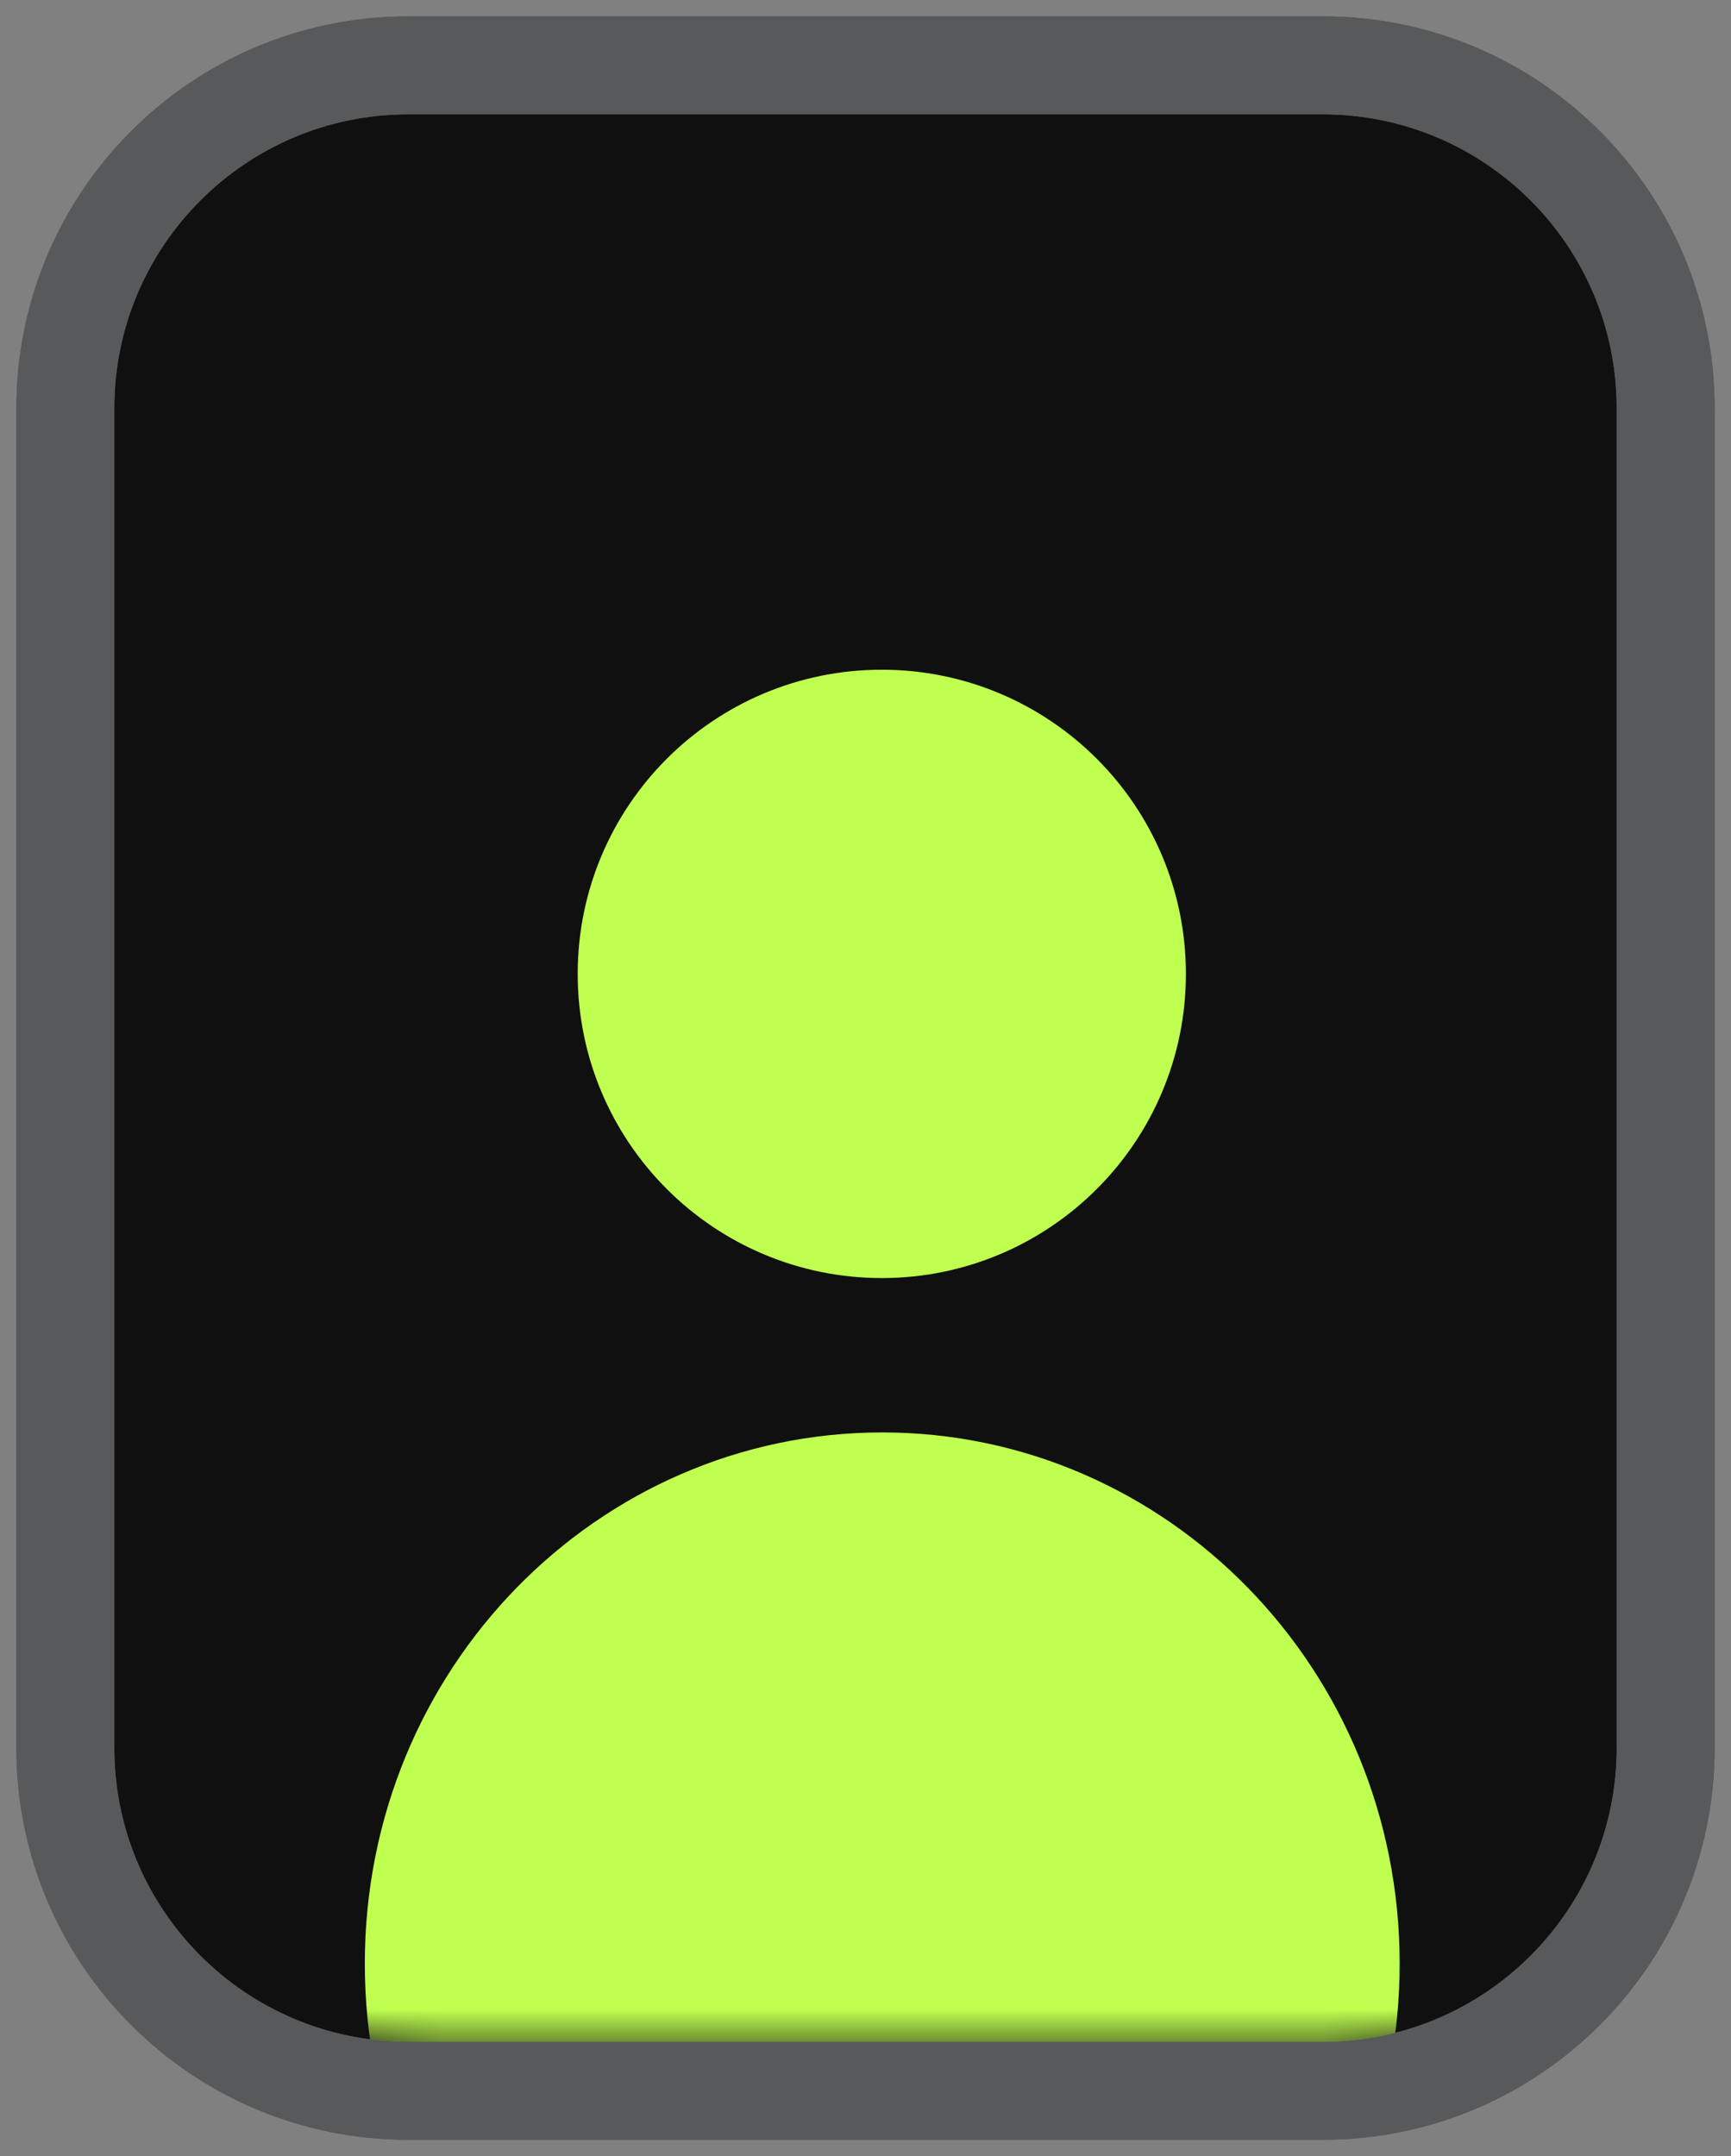 <?xml version="1.0" encoding="UTF-8"?> <svg xmlns="http://www.w3.org/2000/svg" width="53" height="66" viewBox="0 0 53 66" fill="none"><rect x="0" y="0" width="53" height="66" fill="#808080" stroke="none"/><path d="M40.5 2H12.5C6.701 2 2 6.701 2 12.5V53.5C2 59.299 6.701 64 12.5 64H40.5C46.299 64 51 59.299 51 53.5V12.5C51 6.701 46.299 2 40.5 2Z" fill="#101010" stroke="#58595A" stroke-width="3"></path><mask id="mask0_12_86" style="mask-type:alpha" maskUnits="userSpaceOnUse" x="1" y="4" width="52" height="59"><path d="M41 6H13C7.201 6 2.5 10.17 2.5 15.315V51.685C2.5 56.83 7.201 61 13 61H41C46.799 61 51.5 56.83 51.5 51.685V15.315C51.5 10.17 46.799 6 41 6Z" fill="#101010" stroke="#757575" stroke-width="3"></path></mask><g mask="url(#mask0_12_86)"><path d="M26.999 37.622C31.313 37.622 34.81 34.125 34.81 29.811C34.81 25.497 31.313 22 26.999 22C22.685 22 19.188 25.497 19.188 29.811C19.188 34.125 22.685 37.622 26.999 37.622Z" fill="#BFFF4F" stroke="#BFFF4F" stroke-width="3"></path><path d="M41.355 60.107C41.355 68.295 34.898 74.867 27.013 74.867C19.128 74.867 12.67 68.295 12.67 60.107C12.67 51.918 19.128 45.347 27.013 45.347C34.898 45.347 41.355 51.918 41.355 60.107Z" fill="#BFFF4F" stroke="#BFFF4F" stroke-width="3"></path></g><path d="M40.5 2H12.5C6.701 2 2 6.701 2 12.5V53.5C2 59.299 6.701 64 12.5 64H40.5C46.299 64 51 59.299 51 53.5V12.5C51 6.701 46.299 2 40.5 2Z" stroke="#58595A" stroke-width="3"></path></svg> 